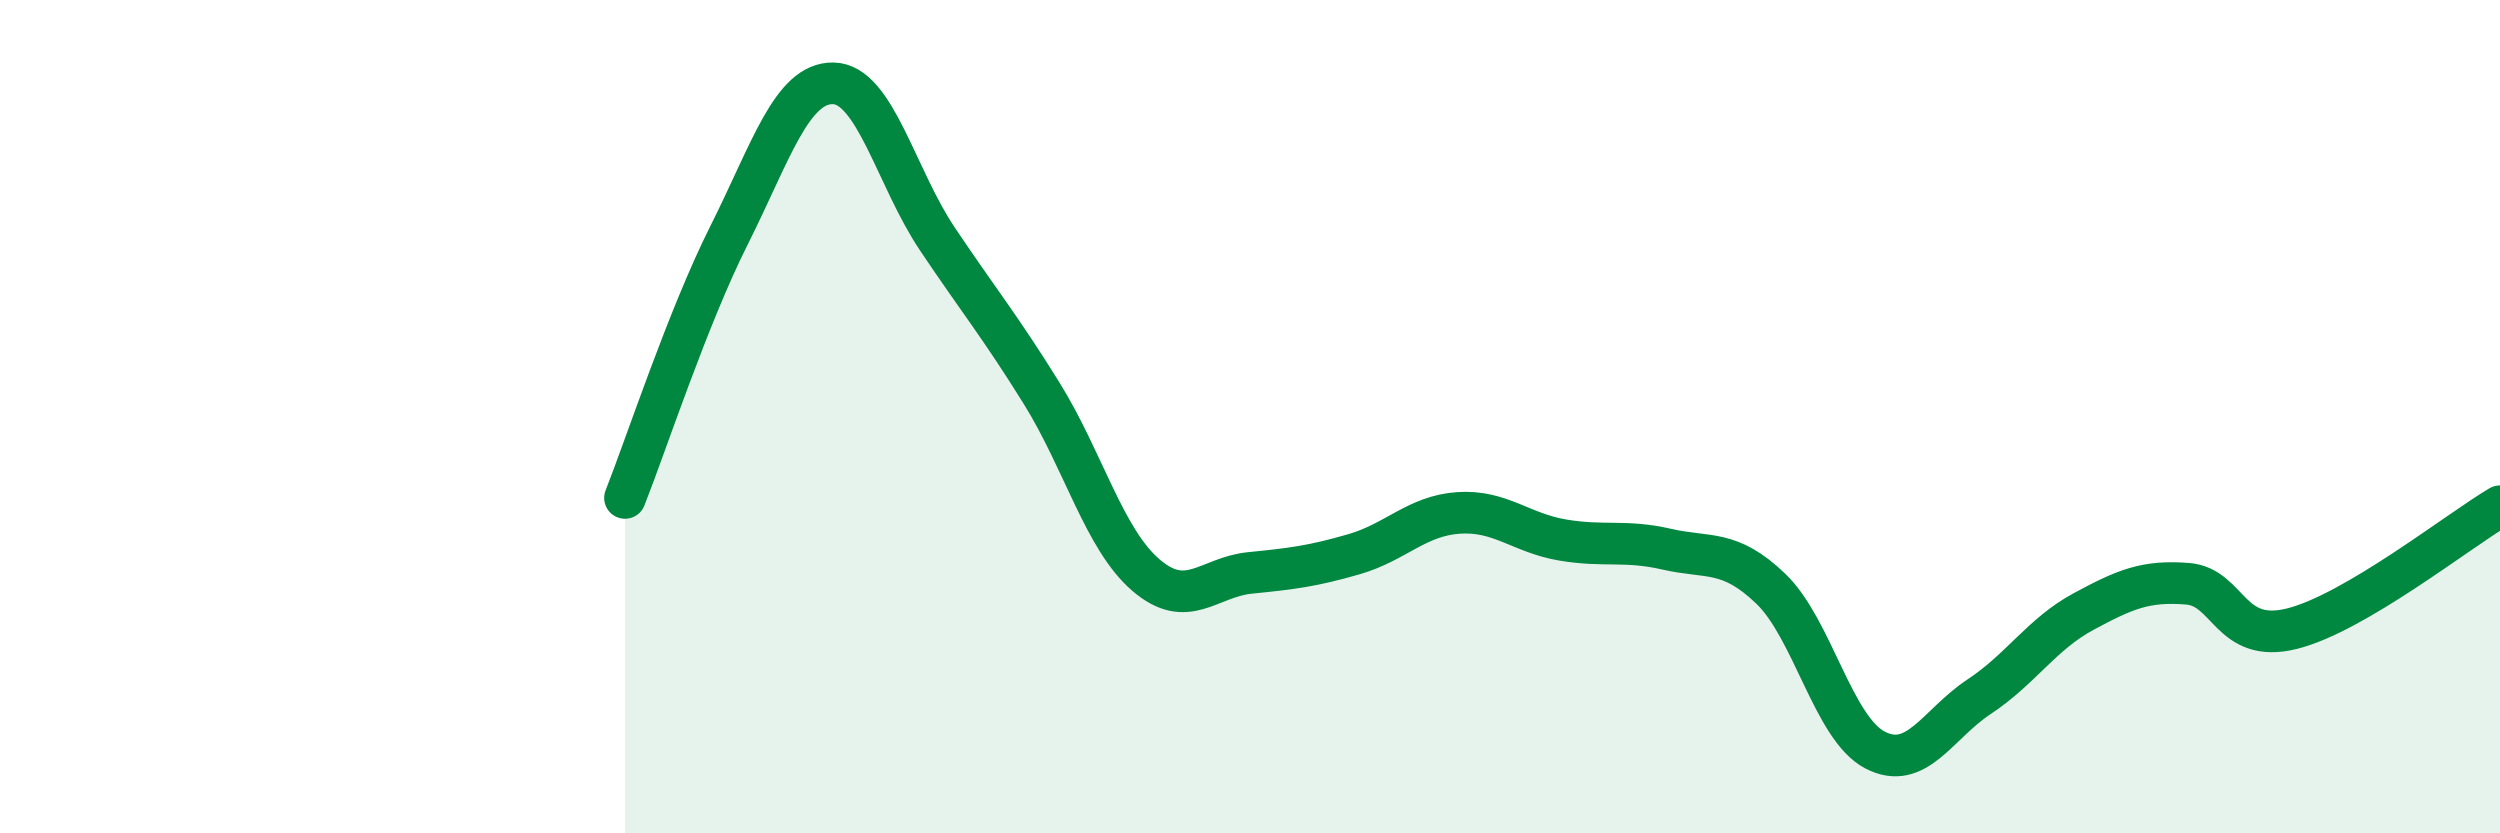
    <svg width="60" height="20" viewBox="0 0 60 20" xmlns="http://www.w3.org/2000/svg">
      <path
        d="M 15,11.95 C 15.5,10.69 16.5,7.63 17.5,5.64 C 18.5,3.65 19,1.98 20,2 C 21,2.02 21.5,4.25 22.5,5.74 C 23.5,7.23 24,7.83 25,9.44 C 26,11.05 26.5,12.94 27.5,13.8 C 28.5,14.66 29,13.85 30,13.75 C 31,13.65 31.5,13.59 32.5,13.3 C 33.5,13.01 34,12.38 35,12.31 C 36,12.24 36.5,12.79 37.5,12.96 C 38.5,13.13 39,12.95 40,13.18 C 41,13.41 41.5,13.17 42.5,14.13 C 43.5,15.09 44,17.48 45,18 C 46,18.52 46.5,17.38 47.5,16.72 C 48.5,16.06 49,15.22 50,14.68 C 51,14.14 51.5,13.93 52.5,14.01 C 53.5,14.09 53.5,15.46 55,15.09 C 56.5,14.72 59,12.74 60,12.15L60 20L15 20Z"
        fill="#008740"
        opacity="0.1"
        stroke-linecap="round"
        stroke-linejoin="round"
      />
      <path
        d="M 15,11.95 C 15.5,10.69 16.5,7.63 17.5,5.64 C 18.5,3.65 19,1.98 20,2 C 21,2.02 21.5,4.25 22.5,5.74 C 23.5,7.23 24,7.83 25,9.44 C 26,11.05 26.5,12.94 27.5,13.8 C 28.5,14.66 29,13.85 30,13.75 C 31,13.65 31.5,13.59 32.5,13.3 C 33.5,13.01 34,12.38 35,12.31 C 36,12.24 36.5,12.79 37.5,12.96 C 38.5,13.13 39,12.95 40,13.18 C 41,13.41 41.5,13.17 42.5,14.13 C 43.5,15.09 44,17.48 45,18 C 46,18.52 46.5,17.38 47.5,16.72 C 48.5,16.06 49,15.22 50,14.68 C 51,14.14 51.5,13.93 52.5,14.01 C 53.5,14.09 53.5,15.46 55,15.09 C 56.5,14.72 59,12.74 60,12.15"
        stroke="#008740"
        stroke-width="1"
        fill="none"
        stroke-linecap="round"
        stroke-linejoin="round"
      />
    </svg>
  